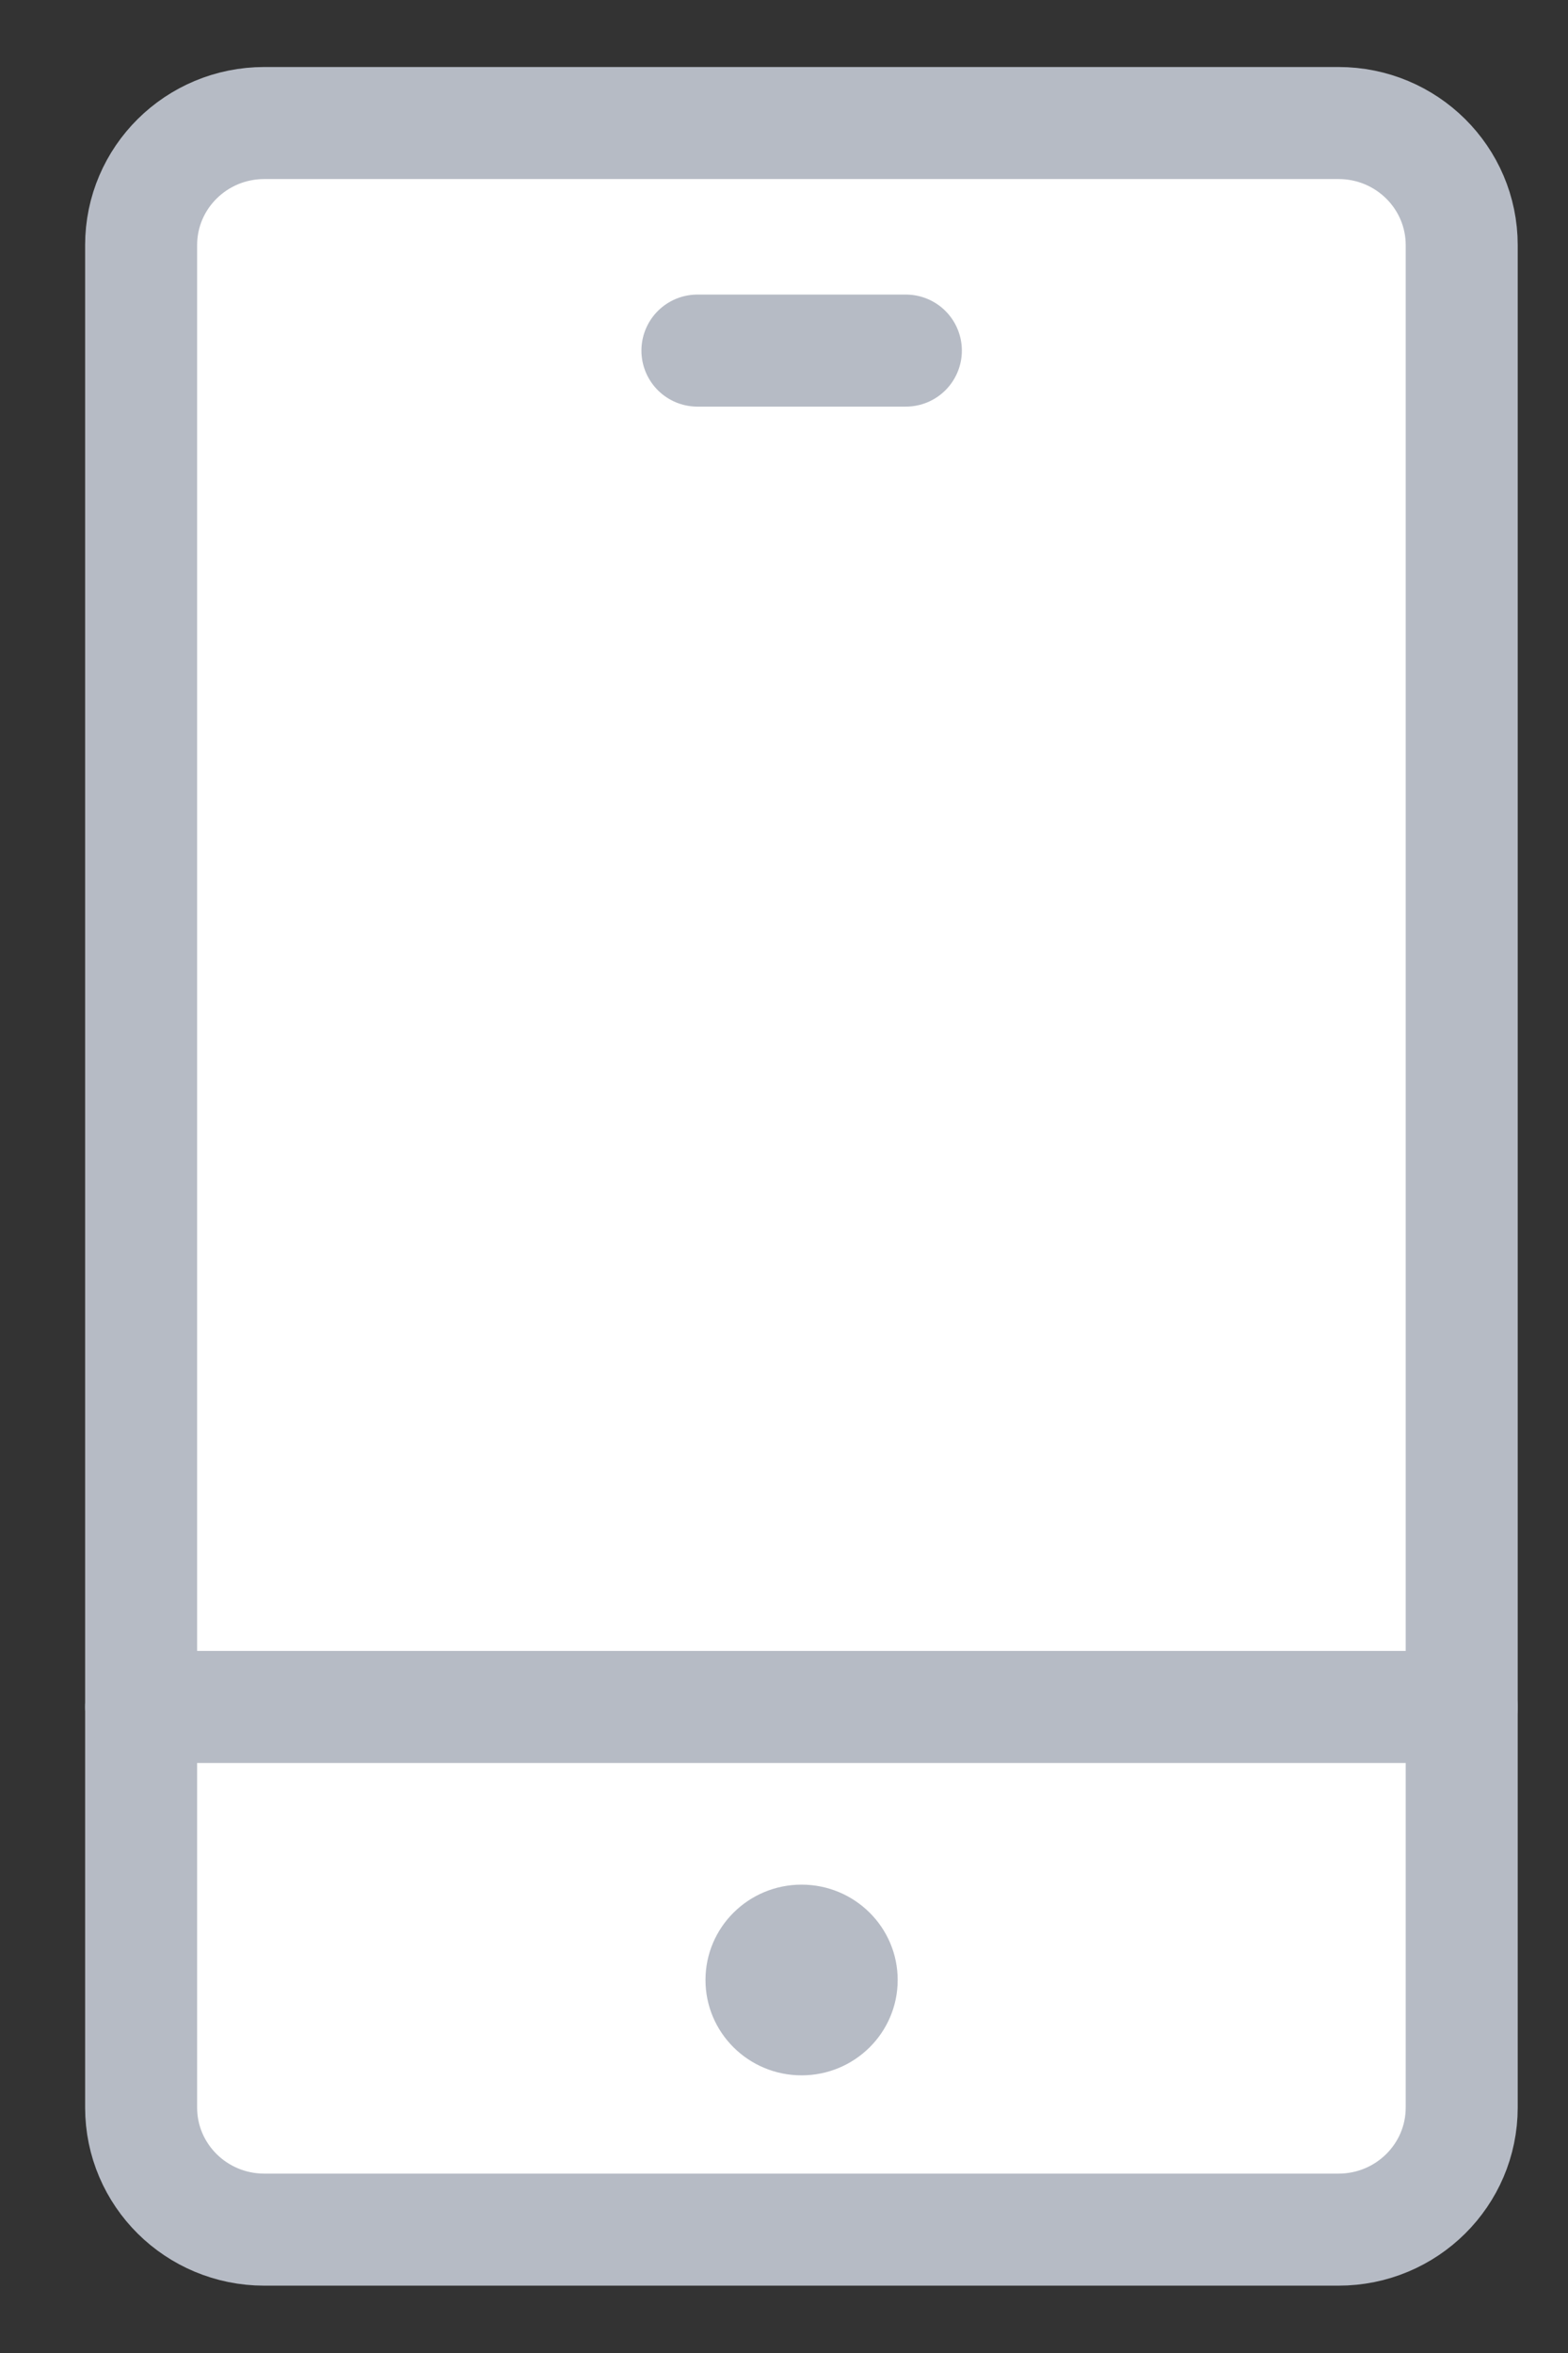 <svg width="14" height="21" viewBox="0 0 14 21" fill="none" xmlns="http://www.w3.org/2000/svg">
<rect x="0" y="0" width="14" height="21" fill="#333333" stroke="none"/>
<g clip-path="url(#clip0_1082_12581)">
<path d="M11.951 1.098H2.36C1.752 1.098 1.26 1.586 1.26 2.188V18.809C1.26 19.411 1.752 19.899 2.36 19.899H11.951C12.559 19.899 13.051 19.411 13.051 18.809V2.188C13.051 1.586 12.559 1.098 11.951 1.098Z" fill="white" stroke="#B6BBC5" stroke-miterlimit="10" stroke-linecap="round"/>
<path d="M7.157 18.522C7.631 18.522 8.015 18.141 8.015 17.671C8.015 17.201 7.631 16.82 7.157 16.82C6.683 16.82 6.299 17.201 6.299 17.671C6.299 18.141 6.683 18.522 7.157 18.522Z" fill="#B6BBC5"/>
<path d="M6.227 3.129H8.088" stroke="#B6BBC5" stroke-miterlimit="10" stroke-linecap="round"/>
<path d="M1.26 15.234H13.051" stroke="#B6BBC5" stroke-miterlimit="10" stroke-linecap="round"/>
</g>
<defs>
<clipPath id="clip0_1082_12581">
<rect width="13" height="20" fill="white" transform="translate(0.655 0.5)"/>
</clipPath>
</defs>
</svg>

